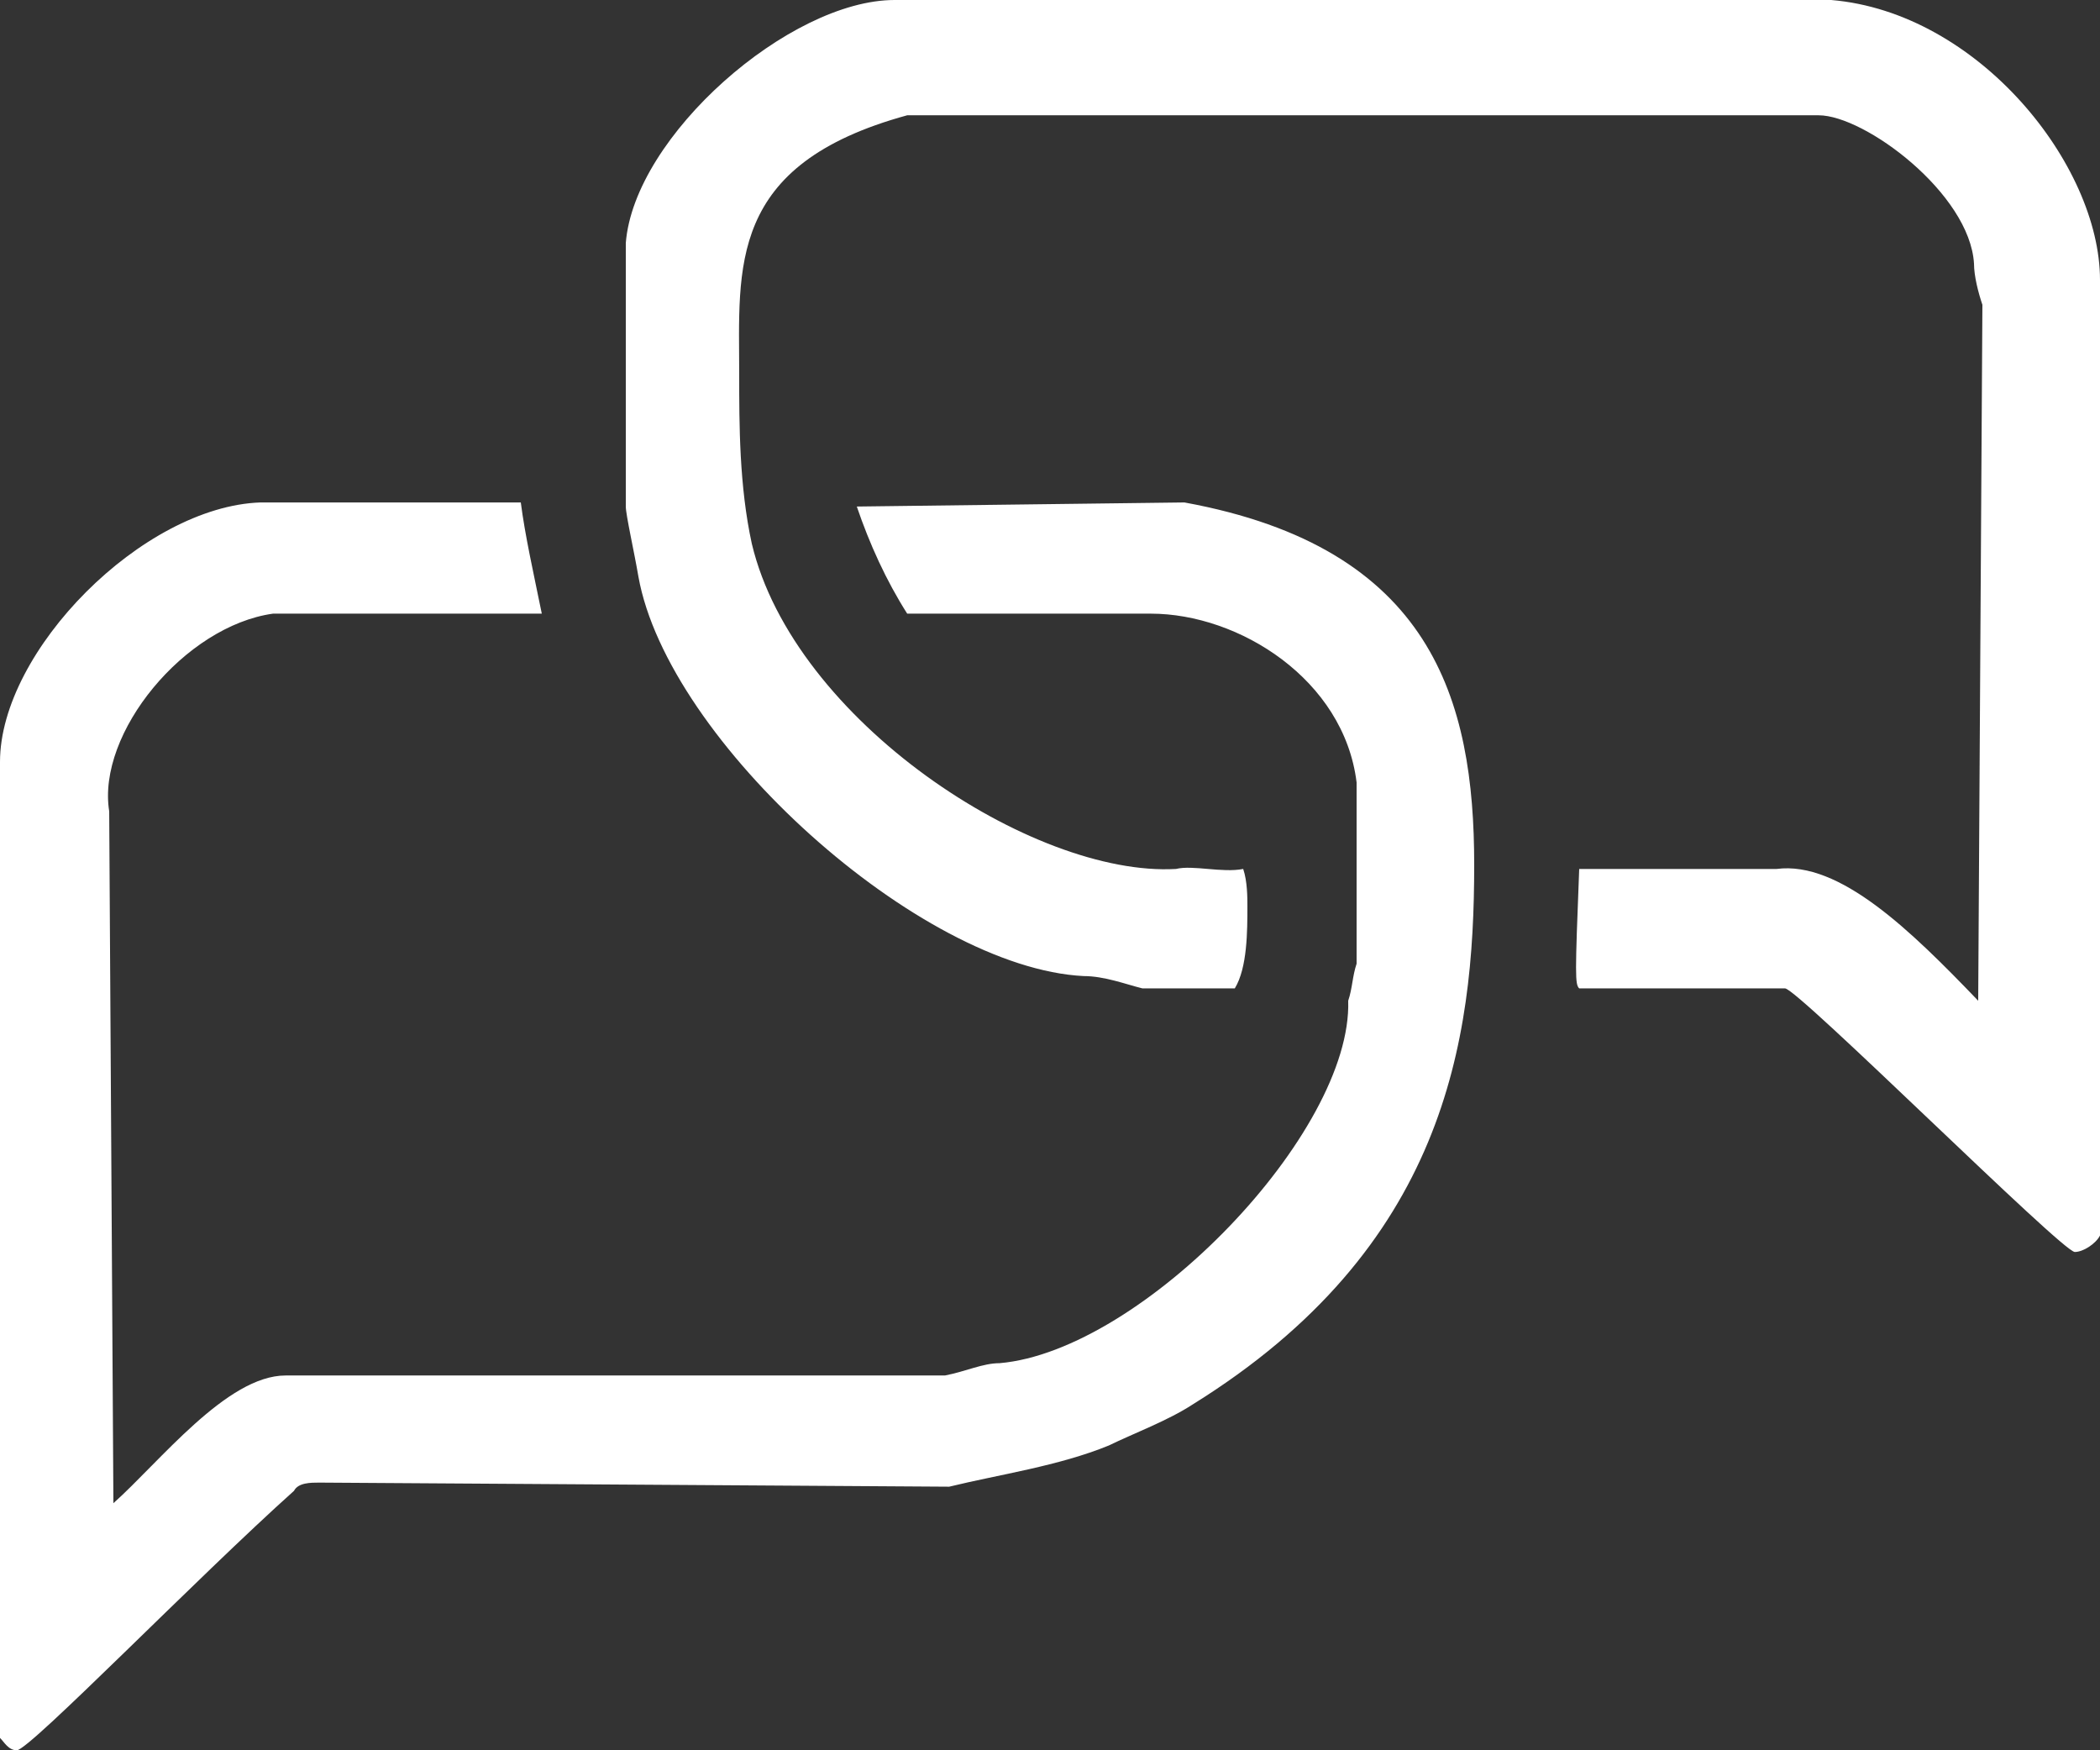 <?xml version="1.0" standalone="no"?>
<!-- Generator: Adobe Fireworks 10, Export SVG Extension by Aaron Beall (http://fireworks.abeall.com) . Version: 0.6.1  -->
<!DOCTYPE svg PUBLIC "-//W3C//DTD SVG 1.1//EN" "http://www.w3.org/Graphics/SVG/1.1/DTD/svg11.dtd">
<svg id="Untitled-Str%E1nka%201" viewBox="0 0 36 30" style="background-color:#ffffff00" version="1.1"
	xmlns="http://www.w3.org/2000/svg" xmlns:xlink="http://www.w3.org/1999/xlink" xml:space="preserve"
	x="0px" y="0px" width="36px" height="30px"
>
	<rect x="0" y="0" width="36" height="30" fill="#333333" stroke="none"/>
	<g id="Vrstva%201">
		<path d="M 31.392 0 C 33.912 0.212 36 2.823 36 4.8 L 36 21.177 C 35.928 21.318 35.712 21.459 35.568 21.459 C 35.352 21.459 30.816 16.941 30.6 16.941 L 27.072 16.941 C 27 16.87 27 16.73 27.072 14.894 L 30.456 14.894 C 31.536 14.753 32.76 15.953 33.912 17.153 L 33.984 5.224 C 33.912 5.012 33.84 4.729 33.84 4.518 C 33.768 3.318 31.968 1.976 31.176 1.976 L 15.552 1.976 C 12.456 2.823 12.672 4.588 12.672 6.423 C 12.672 7.271 12.672 8.329 12.888 9.318 C 13.608 12.353 17.712 15.035 20.16 14.894 C 20.448 14.823 20.952 14.965 21.312 14.894 C 21.384 15.106 21.384 15.388 21.384 15.529 C 21.384 15.953 21.384 16.588 21.168 16.941 L 19.584 16.941 C 19.296 16.87 18.936 16.73 18.576 16.73 C 15.768 16.588 11.448 12.706 10.944 9.882 C 10.872 9.459 10.728 8.823 10.728 8.682 L 10.728 4.165 C 10.872 2.329 13.536 0 15.336 0 L 31.392 0 ZM 8.928 8.612 C 9 9.176 9.144 9.812 9.288 10.518 L 4.68 10.518 C 3.168 10.729 1.656 12.565 1.872 13.906 L 1.944 25.765 C 2.736 25.059 3.888 23.576 4.896 23.576 L 16.2 23.576 C 16.56 23.506 16.848 23.365 17.136 23.365 C 19.584 23.153 23.184 19.412 23.112 17.153 C 23.184 16.941 23.184 16.73 23.256 16.518 L 23.256 13.412 C 23.04 11.647 21.24 10.518 19.728 10.518 L 15.552 10.518 C 15.192 9.953 14.904 9.318 14.688 8.682 L 20.304 8.612 C 24.552 9.388 25.272 12 25.272 14.823 C 25.272 17.859 24.768 21.388 20.448 24.071 C 20.016 24.353 19.44 24.565 19.008 24.776 C 18.144 25.129 17.136 25.271 16.272 25.482 L 5.472 25.412 C 5.328 25.412 5.112 25.412 5.04 25.553 C 3.384 27.035 0.504 30 0.288 30 C 0.144 30 0.072 29.859 0 29.788 L 0 13.059 C 0 11.153 2.448 8.682 4.464 8.612 L 8.928 8.612 Z" fill="#ffffff"/>
	</g>
</svg>